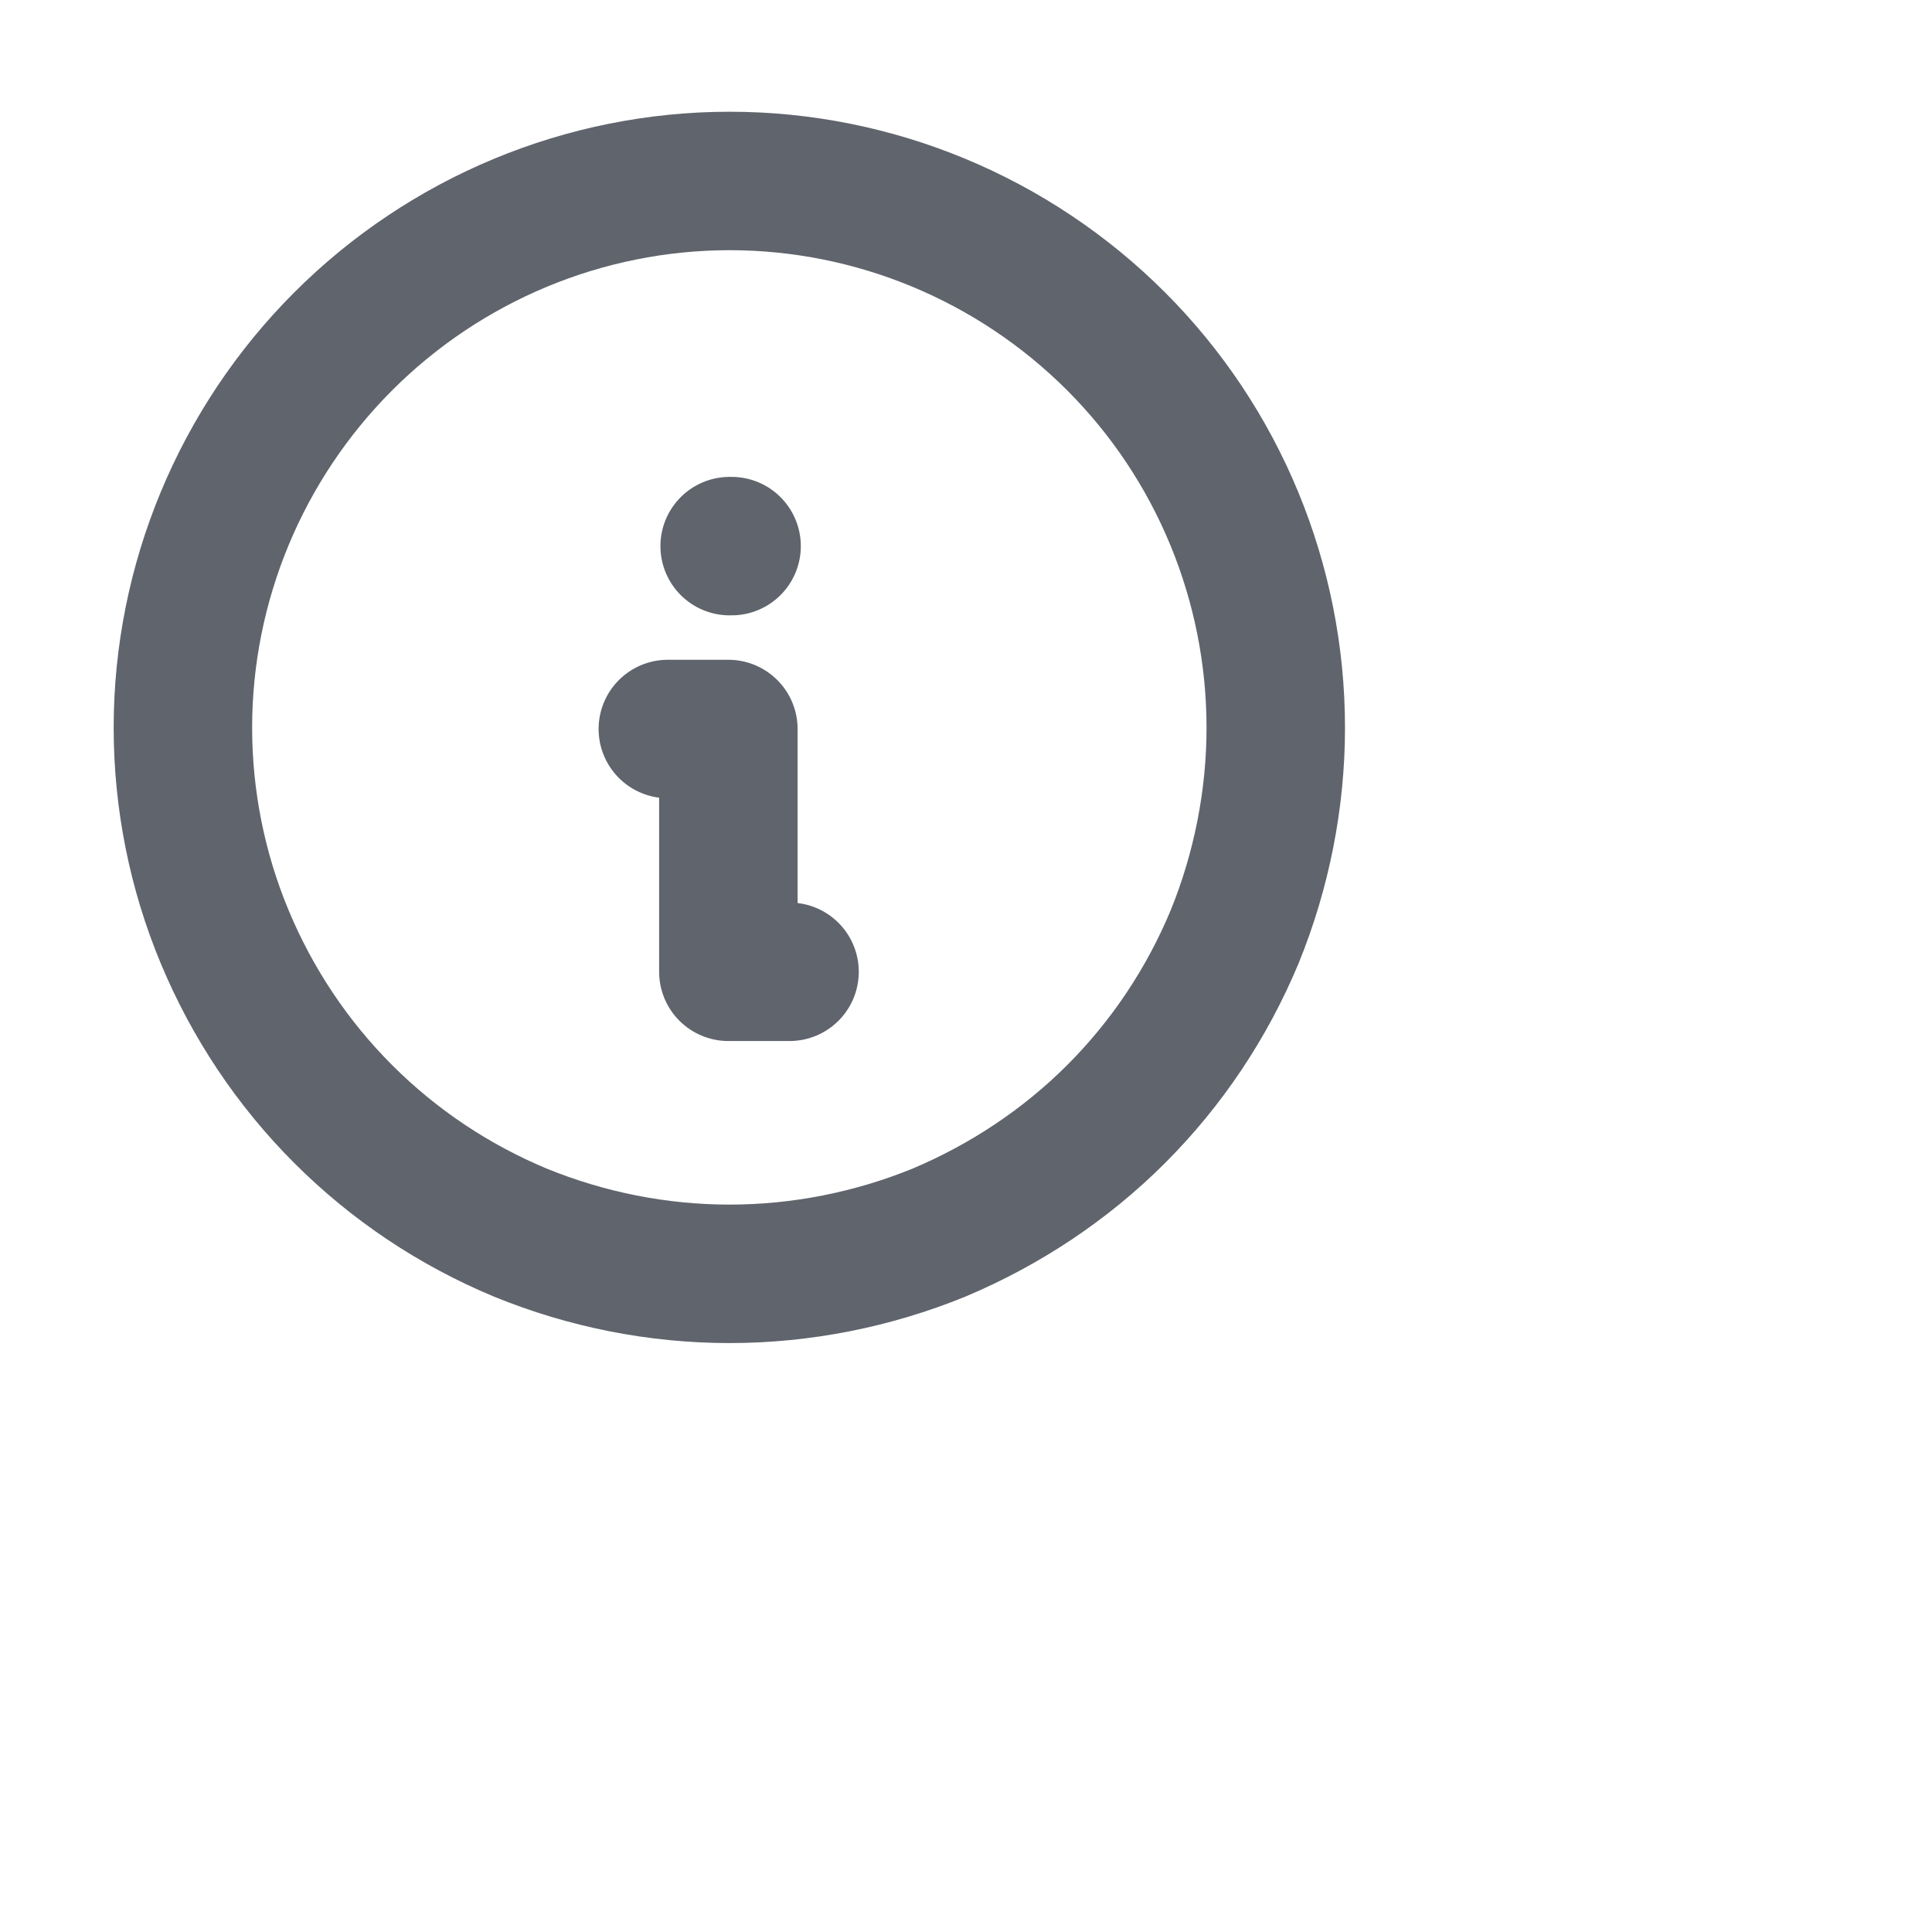 <?xml version="1.0" encoding="utf-8"?>
<svg xmlns="http://www.w3.org/2000/svg" fill="none" height="100%" overflow="visible" preserveAspectRatio="none" style="display: block;" viewBox="0 0 3 3" width="100%">
<g clip-path="url(#clip0_0_183)" id="info">
<g id="Vector">
</g>
<path d="M0.284 1.13C0.284 1.241 0.306 1.352 0.349 1.455C0.392 1.558 0.454 1.651 0.533 1.73C0.612 1.809 0.705 1.871 0.808 1.914C0.911 1.956 1.021 1.978 1.133 1.978C1.244 1.978 1.355 1.956 1.458 1.914C1.56 1.871 1.654 1.809 1.733 1.73C1.812 1.651 1.874 1.558 1.917 1.455C1.959 1.352 1.981 1.241 1.981 1.13C1.981 0.905 1.892 0.689 1.733 0.53C1.574 0.371 1.358 0.281 1.133 0.281C0.908 0.281 0.692 0.371 0.533 0.53C0.374 0.689 0.284 0.905 0.284 1.13Z" id="Vector_2" stroke="#60646C" stroke-linecap="round" stroke-linejoin="round" stroke-width="0.215"/>
<path d="M1.133 0.848H1.136" id="Vector_3" stroke="#60646C" stroke-linecap="round" stroke-linejoin="round" stroke-width="0.215"/>
<path d="M1.037 1.132H1.131V1.509H1.226" id="Vector_4" stroke="#60646C" stroke-linecap="round" stroke-linejoin="round" stroke-width="0.215"/>
</g>
<defs>
<clipPath id="clip0_0_183">
<rect fill="white" height="2.263" width="2.263"/>
</clipPath>
</defs>
</svg>